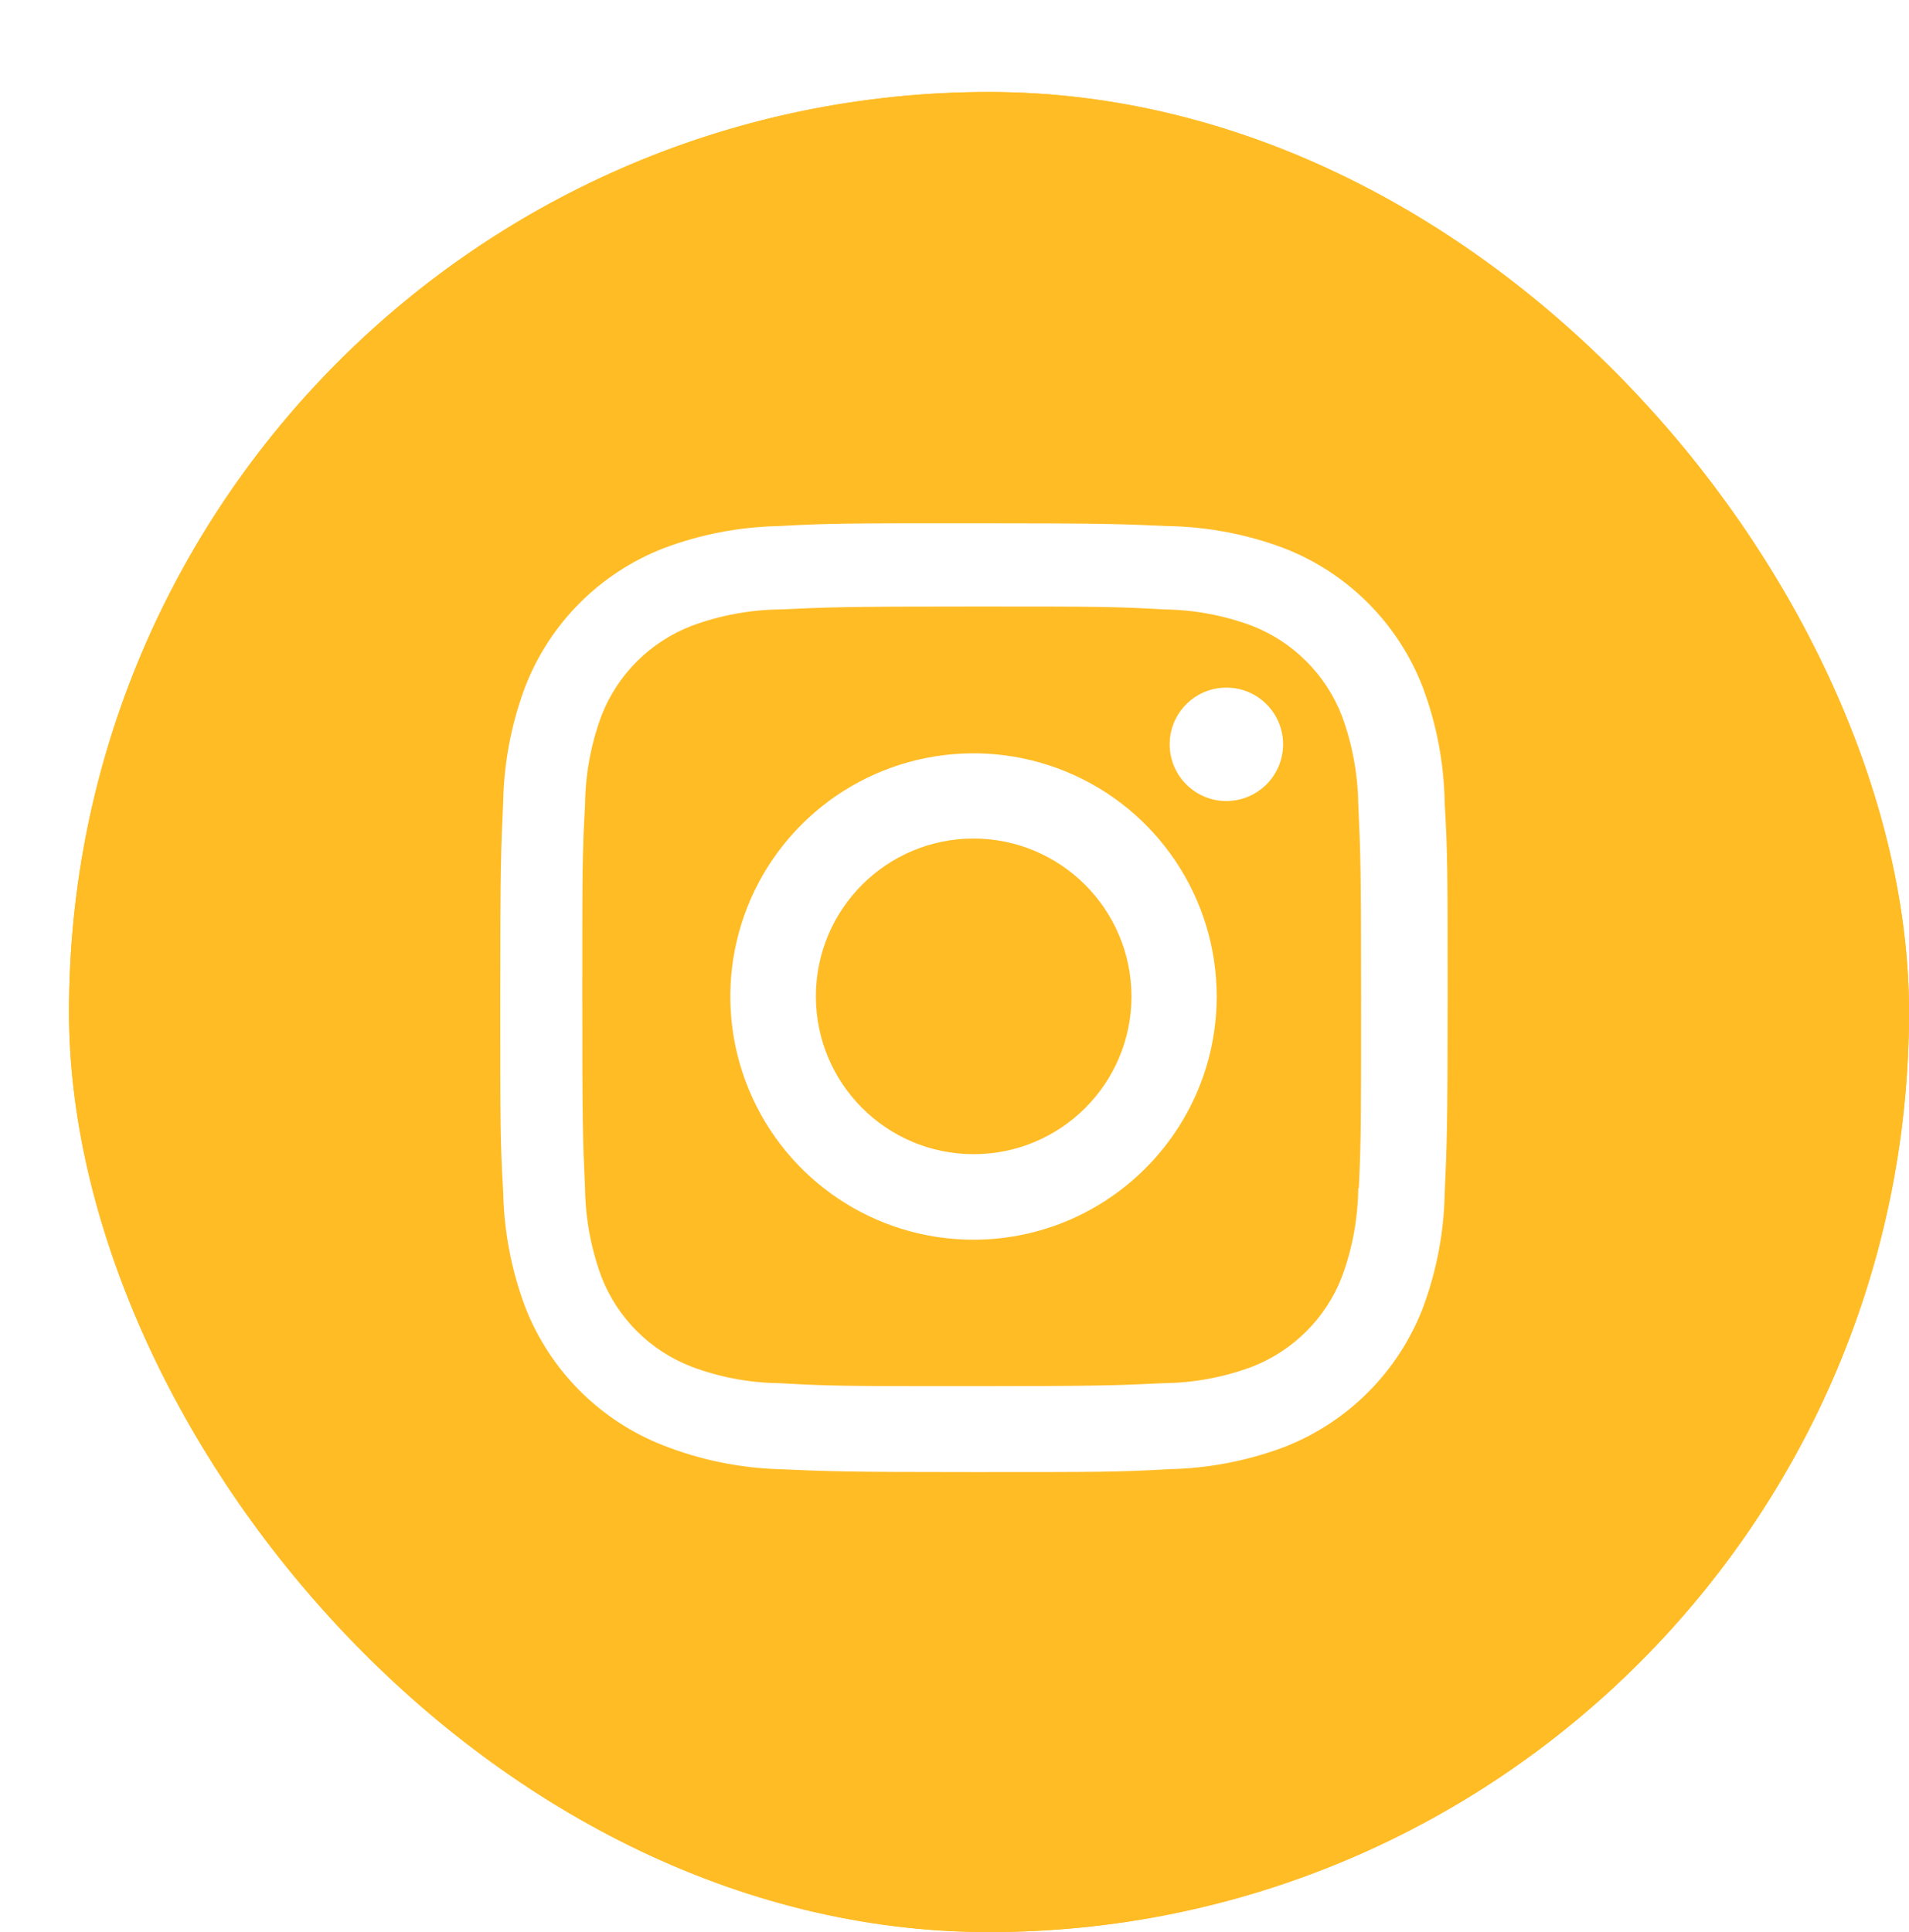 <svg width="83" height="84" viewBox="0 0 83 84" fill="none" xmlns="http://www.w3.org/2000/svg">
<g filter="url(#filter0_d_18_454)">
<rect width="80" height="80" rx="40" fill="#FFBC25"/>
<rect x="0.5" y="0.5" width="79" height="79" rx="39.5" stroke="#FFBC25"/>
<path d="M39.334 60C33.708 60 33.044 59.97 30.849 59.874C29.137 59.818 27.447 59.47 25.851 58.845C23.092 57.771 20.909 55.588 19.836 52.828C19.236 51.227 18.912 49.535 18.878 47.826C18.75 45.635 18.75 44.917 18.75 39.334C18.75 33.692 18.78 33.033 18.878 30.849C18.912 29.142 19.236 27.452 19.836 25.854C20.908 23.09 23.094 20.905 25.858 19.834C27.456 19.231 29.146 18.906 30.853 18.873C33.038 18.75 33.756 18.75 39.334 18.75C45.006 18.75 45.658 18.78 47.819 18.873C49.531 18.906 51.225 19.231 52.828 19.834C55.591 20.906 57.777 23.091 58.85 25.854C59.461 27.476 59.786 29.191 59.813 30.924C59.941 33.115 59.941 33.831 59.941 39.412C59.941 44.992 59.909 45.724 59.813 47.89C59.779 49.601 59.453 51.294 58.852 52.896C57.776 55.658 55.591 57.842 52.828 58.916C51.227 59.516 49.537 59.84 47.828 59.874C45.644 60 44.928 60 39.334 60ZM39.256 22.37C33.662 22.37 33.081 22.398 30.897 22.496C29.593 22.514 28.302 22.754 27.08 23.207C25.274 23.898 23.846 25.321 23.148 27.123C22.691 28.359 22.451 29.664 22.437 30.981C22.316 33.198 22.316 33.779 22.316 39.334C22.316 44.823 22.336 45.488 22.437 47.691C22.457 48.995 22.698 50.286 23.148 51.51C23.847 53.311 25.275 54.733 27.08 55.423C28.301 55.88 29.593 56.121 30.897 56.135C33.111 56.263 33.694 56.263 39.256 56.263C44.866 56.263 45.447 56.236 47.613 56.135C48.918 56.119 50.21 55.878 51.433 55.423C53.227 54.727 54.646 53.309 55.344 51.515C55.8 50.278 56.04 48.972 56.055 47.654H56.08C56.178 45.468 56.178 44.885 56.178 39.297C56.178 33.71 56.153 33.122 56.055 30.938C56.034 29.635 55.794 28.346 55.344 27.123C54.647 25.327 53.228 23.906 51.433 23.207C50.21 22.752 48.918 22.511 47.613 22.496C45.402 22.37 44.823 22.37 39.256 22.37ZM39.334 49.898C35.057 49.901 31.2 47.327 29.561 43.376C27.922 39.426 28.824 34.877 31.847 31.852C34.87 28.826 39.418 27.92 43.37 29.555C47.322 31.19 49.899 35.045 49.9 39.322C49.894 45.157 45.168 49.886 39.334 49.898ZM39.334 32.456C35.544 32.456 32.473 35.529 32.473 39.318C32.473 43.107 35.544 46.179 39.334 46.179C43.123 46.179 46.195 43.107 46.195 39.318C46.186 35.532 43.12 32.465 39.334 32.456ZM50.312 30.826C48.952 30.821 47.853 29.716 47.856 28.356C47.858 26.996 48.961 25.895 50.321 25.895C51.681 25.895 52.784 26.996 52.787 28.356C52.787 29.012 52.526 29.641 52.062 30.105C51.598 30.568 50.968 30.828 50.312 30.826Z" fill="white"/>
</g>
<defs>
<filter id="filter0_d_18_454" x="0" y="0" width="83" height="84" filterUnits="userSpaceOnUse" color-interpolation-filters="sRGB">
<feFlood flood-opacity="0" result="BackgroundImageFix"/>
<feColorMatrix in="SourceAlpha" type="matrix" values="0 0 0 0 0 0 0 0 0 0 0 0 0 0 0 0 0 0 127 0" result="hardAlpha"/>
<feOffset dx="3" dy="4"/>
<feComposite in2="hardAlpha" operator="out"/>
<feColorMatrix type="matrix" values="0 0 0 0 1 0 0 0 0 1 0 0 0 0 1 0 0 0 1 0"/>
<feBlend mode="normal" in2="BackgroundImageFix" result="effect1_dropShadow_18_454"/>
<feBlend mode="normal" in="SourceGraphic" in2="effect1_dropShadow_18_454" result="shape"/>
</filter>
</defs>
</svg>
